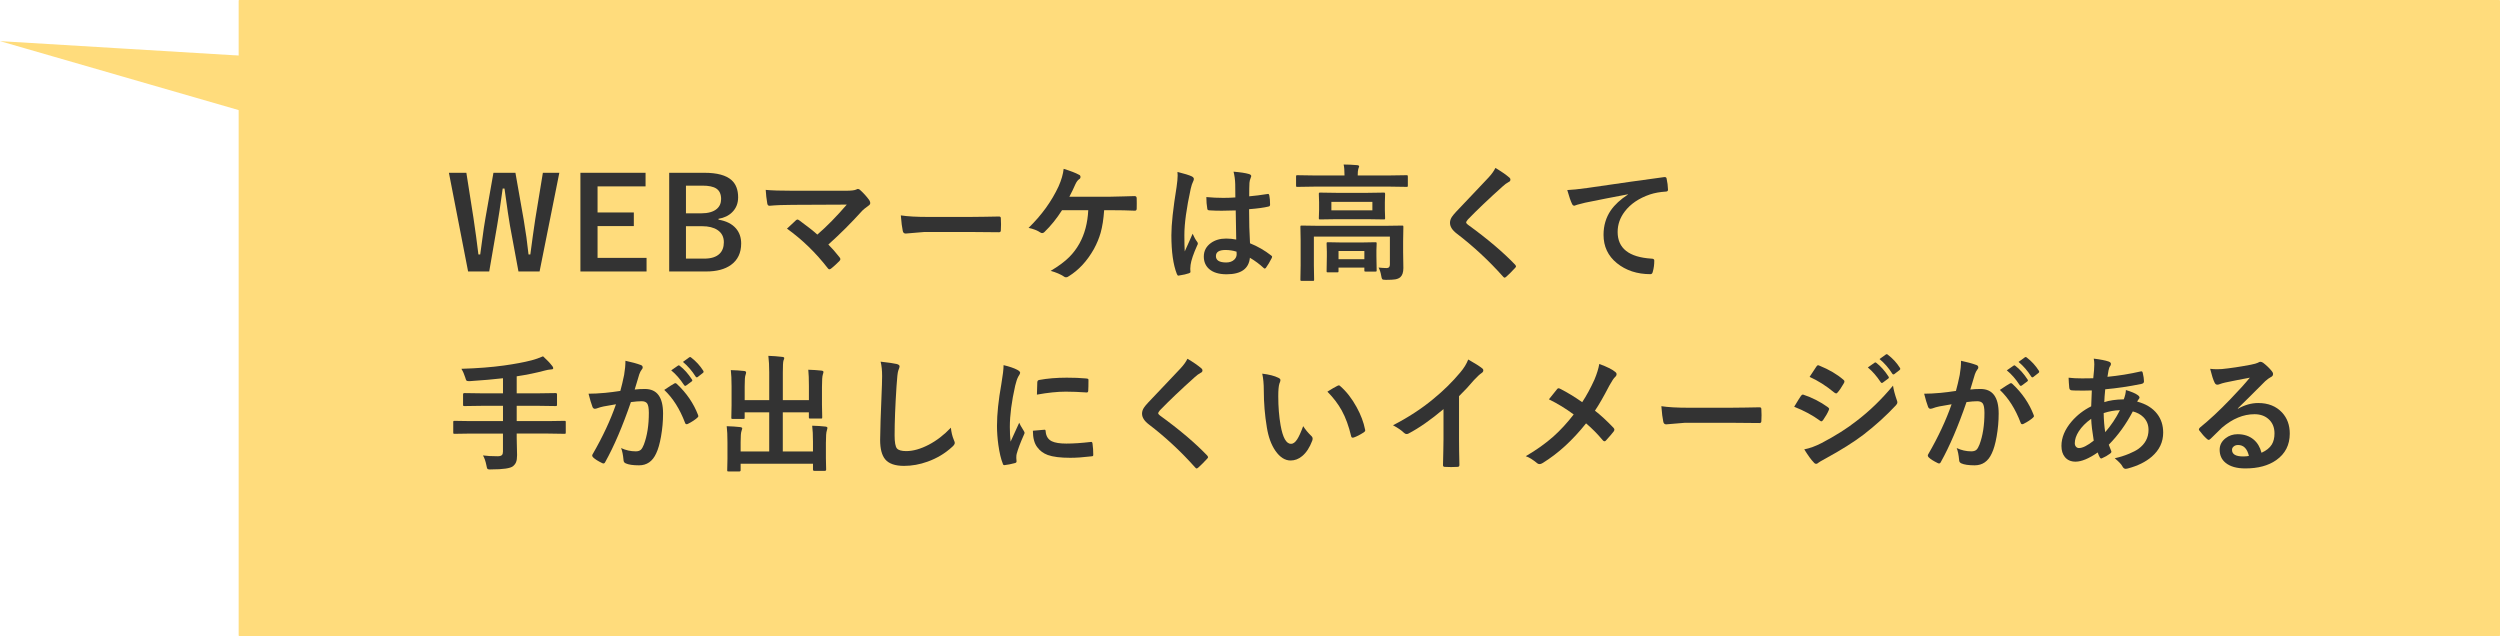 <?xml version="1.0" encoding="UTF-8"?><svg id="_レイヤー_1" xmlns="http://www.w3.org/2000/svg" viewBox="0 0 353.773 90"><defs><style>.cls-1{fill:#ffdc7c;}.cls-2{fill:#333;}</style></defs><rect class="cls-1" x="33.773" width="320" height="90" rx=".085" ry=".085"/><g><path class="cls-2" d="M79.15,24.451l-2.795,13.965h-2.988l-1.204-6.504c-.135-.726-.393-2.472-.773-5.238h-.255c-.34,2.474-.598,4.196-.773,5.168l-1.134,6.574h-2.988l-2.716-13.965h2.47l1.002,6.371c.281,1.881,.516,3.61,.703,5.186h.255c.059-.398,.138-.978,.237-1.74,.199-1.529,.366-2.659,.501-3.393l1.134-6.424h3.111l1.169,6.635c.287,1.67,.516,3.312,.685,4.922h.255c.059-.404,.182-1.315,.369-2.732,.123-.902,.234-1.667,.334-2.295l1.072-6.529h2.329Z"/><path class="cls-2" d="M91.353,24.451v1.924h-6.794v3.691h5.133v1.926h-5.133v4.5h6.935v1.924h-9.36v-13.965h9.22Z"/><path class="cls-2" d="M94.696,24.451h4.983c1.793,0,3.073,.346,3.841,1.037,.621,.557,.932,1.368,.932,2.434,0,.856-.284,1.562-.853,2.119-.486,.48-1.128,.788-1.925,.922v.123c1.102,.183,1.931,.602,2.487,1.258,.48,.568,.721,1.272,.721,2.109,0,1.33-.483,2.344-1.45,3.041-.861,.615-2.027,.922-3.498,.922h-5.238v-13.965Zm2.373,1.818v3.92h2.127c.996,0,1.74-.207,2.232-.623,.41-.346,.615-.815,.615-1.406,0-.685-.226-1.178-.677-1.477-.416-.275-1.069-.414-1.96-.414h-2.338Zm0,5.74v4.588h2.593c.973,0,1.696-.231,2.171-.695,.398-.392,.598-.934,.598-1.625,0-.762-.305-1.342-.914-1.74-.539-.352-1.26-.527-2.162-.527h-2.285Z"/><path class="cls-2" d="M117.217,34.602c.527,.527,1.055,1.129,1.582,1.803,.082,.1,.123,.188,.123,.264,0,.088-.053,.184-.158,.289-.445,.446-.838,.801-1.178,1.065-.1,.059-.176,.088-.229,.088-.07,0-.144-.053-.22-.158-1.699-2.191-3.624-4.058-5.774-5.6,.598-.567,1.028-.969,1.292-1.203,.082-.059,.149-.088,.202-.088,.041,0,.126,.041,.255,.123,1.201,.879,2.051,1.55,2.549,2.012,1.33-1.147,2.719-2.562,4.166-4.244l-7.585,.035c-1.318,0-2.435,.043-3.349,.131-.176,0-.281-.107-.316-.324-.111-.639-.185-1.28-.22-1.926,.815,.083,2.121,.123,3.92,.123h7.383c.762,0,1.26-.055,1.494-.166,.1-.059,.185-.088,.255-.088,.105,0,.205,.047,.299,.141,.492,.44,.926,.92,1.301,1.441,.094,.158,.141,.289,.141,.395,0,.153-.079,.279-.237,.379-.451,.328-.738,.557-.861,.685-1.605,1.775-3.217,3.383-4.834,4.824Z"/><path class="cls-2" d="M127.478,30.48c.938,.146,2.232,.219,3.885,.219h5.801c.568,0,1.301-.008,2.197-.025,1.143-.018,1.79-.029,1.942-.035h.088c.158,0,.237,.085,.237,.254,.018,.276,.026,.56,.026,.854,0,.287-.009,.568-.026,.844,0,.182-.085,.272-.255,.272h-.07c-1.799-.022-3.138-.035-4.017-.035h-6.478l-2.646,.221c-.229,0-.366-.126-.413-.379-.105-.475-.196-1.203-.273-2.188Z"/><path class="cls-2" d="M156.248,29.742c-.088,1.266-.255,2.335-.501,3.207-.217,.763-.536,1.529-.958,2.303-.961,1.7-2.15,2.983-3.568,3.85-.117,.094-.24,.141-.369,.141-.111,0-.217-.041-.316-.123-.457-.305-1.075-.568-1.855-.791,1.107-.655,1.983-1.306,2.628-1.951,.562-.562,1.043-1.2,1.441-1.916,.744-1.336,1.16-2.908,1.248-4.719h-3.709c-.762,1.195-1.597,2.229-2.505,3.102-.094,.095-.196,.141-.308,.141-.088,0-.173-.028-.255-.088-.469-.304-1.025-.52-1.67-.65,1.846-1.798,3.261-3.755,4.245-5.871,.398-.896,.639-1.725,.721-2.486,.99,.305,1.711,.583,2.162,.834,.146,.053,.22,.156,.22,.309s-.067,.264-.202,.334c-.188,.123-.366,.369-.536,.738-.217,.51-.495,1.087-.835,1.73h5.783c.416,0,1.028-.014,1.837-.043,.756-.023,1.295-.038,1.617-.045,.193,0,.29,.109,.29,.326,.006,.252,.009,.495,.009,.729,0,.229-.003,.47-.009,.721,0,.193-.085,.291-.255,.291-1.002-.047-2.101-.07-3.296-.07h-1.055Z"/><path class="cls-2" d="M166.622,24.328c1.008,.252,1.69,.465,2.048,.641,.182,.101,.273,.221,.273,.361,0,.1-.041,.231-.123,.395-.1,.171-.208,.502-.325,.994-.598,2.748-.896,4.934-.896,6.557,0,1.031,.018,1.799,.053,2.303,.088-.199,.284-.636,.589-1.31,.217-.475,.393-.872,.527-1.195,.211,.487,.422,.865,.633,1.135,.07,.088,.105,.173,.105,.254,0,.083-.035,.18-.105,.291-.527,1.178-.835,2.089-.923,2.732-.029,.206-.044,.391-.044,.555,0,.105,.009,.24,.026,.404v.035c0,.081-.073,.145-.22,.193-.322,.116-.77,.219-1.345,.307-.059,.018-.105,.027-.141,.027-.088,0-.161-.08-.22-.238-.516-1.312-.773-3.143-.773-5.492,0-1.523,.246-3.8,.738-6.83,.1-.696,.149-1.235,.149-1.617,0-.181-.009-.348-.026-.5Zm8.315,9.57c-.023-.989-.047-2.363-.07-4.121-.844,.029-1.503,.043-1.978,.043-.644,0-1.222-.018-1.731-.053-.199,0-.305-.078-.316-.236-.088-.504-.132-1.052-.132-1.645,.797,.077,1.597,.115,2.399,.115,.562,0,1.131-.021,1.705-.062l-.018-1.889c-.018-.621-.097-1.207-.237-1.758,.979,.082,1.705,.193,2.18,.334,.217,.065,.325,.166,.325,.307,0,.042-.035,.144-.105,.309-.076,.176-.126,.387-.149,.633-.023,.404-.035,1.04-.035,1.906,.803-.07,1.655-.178,2.558-.324,.047-.012,.085-.018,.114-.018,.088,0,.146,.076,.176,.229,.07,.328,.105,.756,.105,1.283,0,.158-.067,.249-.202,.272-.633,.158-1.556,.285-2.769,.379,0,1.77,.044,3.378,.132,4.824,1.09,.44,2.086,1.015,2.988,1.723,.094,.065,.141,.127,.141,.185,0,.035-.018,.094-.053,.176-.275,.545-.551,1.008-.826,1.389-.059,.07-.114,.105-.167,.105-.047,0-.1-.029-.158-.088-.562-.527-1.21-1.008-1.942-1.441-.152,1.559-1.251,2.338-3.296,2.338-1.096,0-1.928-.256-2.496-.766-.486-.44-.73-1.022-.73-1.748,0-.791,.337-1.43,1.011-1.916,.58-.416,1.295-.625,2.144-.625,.492,0,.97,.048,1.433,.141Zm.044,1.715c-.498-.158-1.02-.238-1.565-.238-.902,0-1.353,.288-1.353,.861,0,.605,.486,.906,1.459,.906,.469,0,.844-.129,1.125-.387,.234-.217,.352-.477,.352-.783,0-.145-.006-.266-.018-.359Z"/><path class="cls-2" d="M185.891,26.41l-2.285,.035c-.1,0-.158-.011-.176-.035-.018-.022-.026-.075-.026-.158v-1.266c0-.093,.012-.148,.035-.166s.079-.027,.167-.027l2.285,.035h4.368v-.053c0-.661-.041-1.16-.123-1.494,.592,0,1.228,.03,1.907,.088,.193,.018,.29,.08,.29,.185,0,.012-.041,.131-.123,.359-.053,.189-.079,.475-.079,.861v.053h4.614l2.285-.035c.094,0,.149,.013,.167,.035,.018,.024,.026,.077,.026,.158v1.266c0,.095-.012,.15-.035,.168s-.076,.025-.158,.025l-2.285-.035h-10.854Zm9.193,11.453c.475,.047,.858,.07,1.151,.07,.299,0,.448-.17,.448-.51v-3.938h-10.758v4.033l.035,2.031c0,.093-.012,.151-.035,.176-.023,.018-.076,.025-.158,.025h-1.556c-.094,0-.149-.015-.167-.043-.018-.018-.026-.07-.026-.158l.035-2.031v-3.498l-.035-1.898c0-.099,.012-.158,.035-.176s.079-.025,.167-.025l2.426,.035h9.316l2.426-.035c.1,0,.158,.012,.176,.035s.026,.078,.026,.166l-.035,2.049v1.477l.035,2.285c0,.603-.144,1.033-.431,1.291-.176,.152-.416,.256-.721,.309-.275,.046-.712,.07-1.31,.07-.293,0-.469-.033-.527-.098-.053-.053-.1-.205-.141-.457-.076-.463-.202-.857-.378-1.185Zm-1.6-10.574l2.32-.035c.1,0,.158,.013,.176,.035,.018,.024,.026,.077,.026,.158l-.035,1.17v1.107l.035,1.133c0,.095-.012,.15-.035,.168s-.079,.025-.167,.025l-2.32-.035h-4.342l-2.312,.035c-.1,0-.158-.011-.176-.035-.018-.022-.026-.075-.026-.158l.035-1.133v-1.107l-.035-1.17c0-.093,.012-.148,.035-.166s.079-.027,.167-.027l2.312,.035h4.342Zm-4.263,11.25h-1.301c-.094,0-.149-.012-.167-.035s-.026-.076-.026-.158l.035-2.064v-.678l-.035-1.133c0-.094,.012-.15,.035-.168s.076-.025,.158-.025l1.942,.035h2.812l1.934-.035c.1,0,.158,.012,.176,.035s.026,.076,.026,.158l-.035,.957v.791l.035,2.022c0,.088-.01,.143-.031,.163s-.075,.03-.163,.03h-1.336c-.1,0-.161-.012-.185-.035-.018-.022-.026-.075-.026-.158v-.377h-3.656v.482c0,.088-.01,.143-.031,.163s-.075,.03-.163,.03Zm4.983-8.779v-1.195h-5.801v1.195h5.801Zm-4.79,5.756v1.16h3.656v-1.16h-3.656Z"/><path class="cls-2" d="M211.612,23.766c.826,.486,1.488,.943,1.986,1.371,.094,.076,.141,.17,.141,.281,0,.158-.085,.272-.255,.342-.281,.147-.568,.358-.861,.633-1.975,1.77-3.612,3.329-4.913,4.676-.158,.193-.237,.326-.237,.397,0,.094,.079,.201,.237,.324,2.754,1.993,4.986,3.883,6.697,5.67,.082,.105,.123,.184,.123,.236,0,.06-.041,.13-.123,.211-.48,.521-.896,.938-1.248,1.248-.111,.094-.193,.141-.246,.141s-.126-.053-.22-.158c-2.01-2.255-4.192-4.282-6.548-6.082-.639-.485-.958-.992-.958-1.52,0-.287,.088-.565,.264-.836,.111-.176,.316-.424,.615-.746,.463-.492,1.274-1.348,2.435-2.566,.896-.932,1.611-1.688,2.144-2.268,.445-.48,.768-.932,.967-1.353Z"/><path class="cls-2" d="M221.784,26.895c.639-.023,1.594-.123,2.865-.299,4.846-.709,8.449-1.219,10.81-1.529,.041-.006,.076-.01,.105-.01,.164,0,.255,.068,.273,.203,.117,.521,.185,1.052,.202,1.59,0,.176-.114,.264-.343,.264-.815,.053-1.547,.185-2.197,.397-1.576,.539-2.772,1.348-3.586,2.426-.668,.879-1.002,1.84-1.002,2.883,0,2.32,1.597,3.58,4.79,3.779,.264,0,.396,.091,.396,.272,0,.562-.067,1.079-.202,1.547-.047,.252-.158,.379-.334,.379-1.887,0-3.475-.521-4.764-1.565-1.254-1.025-1.881-2.358-1.881-4,0-1.306,.343-2.461,1.028-3.463,.557-.802,1.365-1.549,2.426-2.24v-.035c-2.121,.398-4.137,.794-6.047,1.185-.621,.147-.999,.244-1.134,.291-.223,.094-.354,.141-.396,.141-.152,0-.267-.091-.343-.273-.188-.387-.41-1.033-.668-1.941Z"/><path class="cls-2" d="M66.608,61.355l-2.268,.035c-.1,0-.158-.011-.176-.035-.018-.022-.026-.078-.026-.166v-1.434c0-.099,.012-.158,.035-.176s.079-.025,.167-.025l2.268,.035h4.57v-2.162h-2.988l-2.47,.035c-.094,0-.149-.015-.167-.045-.018-.022-.026-.081-.026-.176v-1.441c0-.116,.065-.176,.193-.176l2.47,.035h2.988v-2.135c-1.301,.152-2.839,.287-4.614,.404-.117,.006-.19,.008-.22,.008-.182,0-.299-.035-.352-.105-.041-.053-.094-.193-.158-.422-.141-.457-.322-.863-.545-1.221,2.291-.07,4.301-.226,6.029-.467,1.523-.211,2.83-.457,3.92-.738,.486-.123,1.022-.31,1.608-.562,.516,.464,.94,.909,1.274,1.336,.111,.123,.167,.238,.167,.344,0,.117-.102,.176-.308,.176-.293,.023-.574,.073-.844,.148-1.242,.334-2.581,.61-4.017,.826v2.408h3.059l2.452-.035c.129,0,.193,.06,.193,.176v1.441c0,.105-.012,.171-.035,.193-.023,.018-.076,.027-.158,.027l-2.452-.035h-3.059v2.162h4.482l2.268-.035c.094,0,.149,.012,.167,.035s.026,.078,.026,.166v1.434c0,.094-.01,.15-.031,.171s-.075,.03-.163,.03l-2.268-.035h-4.482v.598l.053,2.443c0,.44-.047,.773-.141,1.002-.082,.211-.229,.404-.44,.58-.381,.299-1.406,.449-3.076,.449-.105,.005-.176,.008-.211,.008-.176,0-.29-.038-.343-.113-.041-.065-.082-.215-.123-.449-.123-.615-.287-1.09-.492-1.424,.551,.077,1.242,.115,2.074,.115,.31,0,.519-.062,.624-.185,.088-.099,.132-.26,.132-.482v-2.541h-4.57Z"/><path class="cls-2" d="M87.784,55.318c.182-.65,.36-1.406,.536-2.268,.123-.721,.185-1.386,.185-1.996,.879,.189,1.597,.385,2.153,.59,.193,.059,.29,.179,.29,.359,0,.101-.041,.191-.123,.273-.146,.188-.267,.416-.36,.685-.088,.27-.202,.65-.343,1.143-.135,.451-.237,.791-.308,1.02,.44-.053,.92-.08,1.441-.08,1.717,0,2.575,1.158,2.575,3.473,0,1.084-.097,2.17-.29,3.26-.176,1.002-.404,1.797-.685,2.383-.51,1.125-1.318,1.688-2.426,1.688-.85,0-1.474-.092-1.872-.273-.217-.088-.325-.254-.325-.5-.07-.744-.185-1.301-.343-1.67,.668,.31,1.359,.465,2.074,.465,.316,0,.56-.075,.73-.229,.146-.141,.287-.383,.422-.729,.469-1.242,.703-2.736,.703-4.482,0-.668-.082-1.117-.246-1.346-.152-.204-.413-.307-.782-.307-.398,0-.902,.041-1.512,.123-1.178,3.428-2.385,6.248-3.621,8.463-.065,.146-.152,.221-.264,.221-.059,0-.126-.021-.202-.062-.557-.269-.973-.532-1.248-.791-.094-.093-.141-.181-.141-.264,0-.07,.023-.137,.07-.201,1.424-2.467,2.522-4.819,3.296-7.059-.41,.065-.996,.168-1.758,.309-.322,.065-.653,.161-.993,.289-.082,.03-.155,.045-.22,.045-.17,0-.29-.094-.36-.281-.17-.445-.354-1.065-.554-1.855,.662,0,1.453-.04,2.373-.123,.65-.064,1.359-.154,2.127-.272Zm6.214-.141c.674-.457,1.157-.766,1.45-.924,.047-.022,.088-.035,.123-.035,.065,0,.138,.042,.22,.123,1.365,1.283,2.361,2.742,2.988,4.377,.029,.065,.044,.118,.044,.158,0,.07-.038,.139-.114,.203-.34,.316-.791,.615-1.353,.896-.065,.035-.126,.053-.185,.053-.117,0-.193-.065-.229-.193-.738-1.951-1.72-3.504-2.944-4.658Zm.984-2.769l.958-.668c.035-.028,.07-.043,.105-.043,.047,0,.1,.025,.158,.078,.615,.475,1.187,1.117,1.714,1.926,.035,.047,.053,.091,.053,.131,0,.053-.035,.105-.105,.158l-.756,.555c-.053,.041-.1,.06-.141,.06-.059,0-.114-.037-.167-.113-.557-.856-1.163-1.55-1.819-2.084Zm1.661-1.195l.896-.65c.047-.028,.085-.043,.114-.043,.041,0,.094,.025,.158,.078,.685,.527,1.254,1.149,1.705,1.863,.035,.053,.053,.101,.053,.141,0,.065-.035,.123-.105,.176l-.721,.562c-.053,.042-.1,.062-.141,.062-.059,0-.114-.038-.167-.115-.504-.802-1.102-1.494-1.793-2.074Z"/><path class="cls-2" d="M114.375,52.32c.668,.018,1.289,.06,1.863,.123,.193,.018,.29,.083,.29,.193,0,.06-.029,.18-.088,.361-.082,.223-.123,.811-.123,1.766v2.541l.035,1.713c0,.101-.009,.16-.026,.181s-.067,.03-.149,.03h-1.494c-.105,0-.17-.011-.193-.035-.018-.022-.026-.081-.026-.176v-.668h-3.691v5.537h4.271v-1.361c0-.961-.038-1.723-.114-2.285,.703,.018,1.333,.059,1.89,.123,.182,.023,.273,.091,.273,.201,0,.053-.029,.174-.088,.361-.088,.217-.132,.803-.132,1.758v2.18l.035,1.582c0,.123-.065,.184-.193,.184h-1.477c-.129,0-.193-.06-.193-.184v-.826h-10.239v.914c0,.123-.067,.184-.202,.184h-1.477c-.1,0-.161-.008-.185-.025s-.035-.07-.035-.158l.035-1.582v-2.373c0-.949-.035-1.705-.105-2.268,.703,.018,1.333,.059,1.89,.123,.205,.023,.308,.091,.308,.201,0,.024-.035,.144-.105,.361-.082,.199-.123,.721-.123,1.565v1.326h4.043v-5.537h-3.472v.738c0,.095-.012,.15-.035,.168s-.076,.025-.158,.025h-1.503c-.094,0-.149-.011-.167-.035-.018-.022-.026-.075-.026-.158l.035-1.713v-2.699c0-.96-.035-1.728-.105-2.303,.703,.018,1.333,.06,1.89,.123,.182,.018,.273,.092,.273,.221,0,.047-.012,.108-.035,.184-.029,.088-.047,.147-.053,.176-.076,.171-.114,.698-.114,1.582v1.961h3.472v-3.938c0-.896-.041-1.673-.123-2.33,.621,.018,1.28,.068,1.978,.15,.182,.018,.273,.076,.273,.176,0,.047-.038,.166-.114,.359-.059,.193-.088,.748-.088,1.662v3.92h3.691v-2.014c0-.942-.029-1.705-.088-2.285Z"/><path class="cls-2" d="M124.618,51.178c1.143,.13,1.893,.238,2.25,.326,.287,.07,.431,.184,.431,.342,0,.095-.061,.294-.185,.598-.088,.246-.17,.977-.246,2.189-.182,2.777-.273,5.101-.273,6.969,0,.98,.111,1.6,.334,1.863,.217,.246,.656,.369,1.318,.369,.955,0,2.007-.295,3.155-.887,1.137-.592,2.188-1.4,3.155-2.426,.065,.644,.202,1.216,.413,1.713,.094,.211,.141,.355,.141,.432,0,.164-.12,.352-.36,.562-1.014,.932-2.18,1.632-3.498,2.1-1.102,.398-2.209,.598-3.322,.598-1.26,0-2.147-.307-2.663-.922-.48-.574-.721-1.491-.721-2.752,0-1.118,.085-3.711,.255-7.777,.018-.609,.026-1.025,.026-1.248,0-.809-.07-1.491-.211-2.049Z"/><path class="cls-2" d="M142.015,51.67c.838,.2,1.482,.42,1.934,.66,.275,.146,.413,.289,.413,.43,0,.088-.091,.271-.273,.545-.152,.281-.296,.707-.431,1.275-.504,2.232-.756,4.172-.756,5.818,0,.768,.035,1.467,.105,2.1,.815-1.78,1.222-2.674,1.222-2.68,.065,.193,.275,.57,.633,1.133,.082,.141,.123,.232,.123,.273,0,.094-.029,.19-.088,.289-.504,1.132-.847,2.037-1.028,2.717-.035,.111-.053,.299-.053,.562l.035,.5c0,.123-.079,.203-.237,.238-.51,.141-.999,.236-1.468,.289h-.035c-.1,0-.167-.067-.202-.201-.264-.656-.475-1.544-.633-2.664-.129-.936-.193-1.836-.193-2.697,0-1.652,.205-3.621,.615-5.906,.211-1.23,.316-2.124,.316-2.682Zm4.148,9.281l1.635-.141h.035c.094,0,.141,.092,.141,.273,.059,.65,.349,1.105,.87,1.361,.451,.218,1.14,.326,2.065,.326,.979,0,2.124-.076,3.437-.229,.041-.006,.067-.01,.079-.01,.094,0,.152,.08,.176,.238,.07,.504,.105,1.02,.105,1.547,0,.117-.015,.188-.044,.211-.035,.023-.123,.041-.264,.053-1.119,.135-2.098,.201-2.936,.201-1.395,0-2.458-.131-3.19-.395-.621-.229-1.116-.595-1.485-1.1-.416-.532-.624-1.312-.624-2.338Zm.571-5.106c.018-1.031,.035-1.62,.053-1.768,.018-.176,.102-.277,.255-.307,1.16-.217,2.464-.326,3.911-.326,1.02,0,1.907,.035,2.663,.105,.193,.013,.314,.035,.36,.07,.035,.024,.053,.08,.053,.168,0,.685-.012,1.195-.035,1.529-.018,.146-.082,.219-.193,.219h-.044c-1.078-.075-2.057-.113-2.936-.113-1.184,0-2.546,.141-4.087,.422Z"/><path class="cls-2" d="M168.034,50.766c.826,.486,1.488,.943,1.986,1.371,.094,.076,.141,.17,.141,.281,0,.158-.085,.272-.255,.342-.281,.147-.568,.358-.861,.633-1.975,1.77-3.612,3.329-4.913,4.676-.158,.193-.237,.326-.237,.397,0,.094,.079,.201,.237,.324,2.754,1.993,4.986,3.883,6.697,5.67,.082,.105,.123,.184,.123,.236,0,.06-.041,.13-.123,.211-.48,.521-.896,.938-1.248,1.248-.111,.094-.193,.141-.246,.141s-.126-.053-.22-.158c-2.01-2.255-4.192-4.282-6.548-6.082-.639-.485-.958-.992-.958-1.52,0-.287,.088-.565,.264-.836,.111-.176,.316-.424,.615-.746,.463-.492,1.274-1.348,2.435-2.566,.896-.932,1.611-1.688,2.144-2.268,.445-.48,.768-.932,.967-1.353Z"/><path class="cls-2" d="M178.619,52.875c.979,.117,1.74,.314,2.285,.588,.193,.088,.29,.197,.29,.326,0,.105-.05,.272-.149,.5-.105,.329-.158,.918-.158,1.768,0,1.494,.108,2.862,.325,4.104,.31,1.765,.803,2.647,1.477,2.647,.305,0,.595-.211,.87-.633,.246-.375,.53-.999,.853-1.873,.305,.481,.689,.944,1.151,1.389,.123,.112,.185,.241,.185,.387,0,.083-.018,.176-.053,.281-.363,.967-.838,1.694-1.424,2.18-.498,.417-1.043,.625-1.635,.625-.797,0-1.515-.457-2.153-1.371-.592-.856-.996-1.963-1.213-3.322-.287-1.711-.431-3.457-.431-5.238,0-.908-.073-1.693-.22-2.356Zm9.22,2.549c.592-.375,1.063-.65,1.415-.826,.1-.047,.167-.07,.202-.07,.059,0,.123,.035,.193,.105,.885,.768,1.661,1.764,2.329,2.988,.592,1.072,.99,2.13,1.195,3.172,.012,.042,.018,.077,.018,.105,0,.105-.07,.203-.211,.291-.527,.34-.996,.58-1.406,.721-.059,.018-.111,.025-.158,.025-.117,0-.19-.075-.22-.229-.334-1.411-.776-2.619-1.327-3.621-.516-.932-1.192-1.818-2.03-2.662Z"/><path class="cls-2" d="M206.466,56.057v5.959c0,1.055,.018,2.303,.053,3.744v.053c0,.169-.091,.254-.273,.254-.293,.018-.592,.027-.896,.027s-.604-.01-.896-.027c-.17,0-.255-.076-.255-.229v-.06c.006-.281,.021-.946,.044-1.996,.018-.685,.026-1.25,.026-1.695v-4.193c-1.81,1.524-3.46,2.676-4.948,3.455-.082,.047-.173,.07-.273,.07-.129,0-.255-.059-.378-.176-.34-.34-.856-.695-1.547-1.065,2.127-1.095,4.017-2.325,5.669-3.691,1.465-1.2,2.742-2.454,3.832-3.762,.527-.615,.908-1.232,1.143-1.853,.949,.533,1.614,.955,1.995,1.266,.094,.065,.141,.152,.141,.264,0,.158-.085,.289-.255,.395-.264,.176-.621,.508-1.072,.994-.621,.744-1.324,1.5-2.109,2.268Z"/><path class="cls-2" d="M223.899,56.908c.621-.949,1.198-2.012,1.731-3.189,.34-.809,.568-1.547,.685-2.215,1.066,.387,1.822,.764,2.268,1.133,.117,.088,.176,.191,.176,.309,0,.152-.067,.284-.202,.395-.188,.165-.457,.566-.809,1.205-.82,1.582-1.503,2.772-2.048,3.568,.82,.639,1.702,1.453,2.646,2.443,.07,.088,.105,.173,.105,.254,0,.053-.029,.13-.088,.229-.24,.316-.606,.745-1.099,1.283-.065,.083-.138,.123-.22,.123-.076,0-.158-.053-.246-.158-.744-.89-1.529-1.684-2.356-2.381-1.916,2.408-3.97,4.283-6.161,5.625-.152,.093-.29,.141-.413,.141-.129,0-.243-.042-.343-.123-.627-.521-1.166-.854-1.617-.994,1.512-.884,2.815-1.812,3.911-2.785,.984-.879,1.942-1.919,2.874-3.121-1.107-.826-2.276-1.54-3.507-2.144,.656-.837,1.052-1.329,1.187-1.477,.059-.058,.117-.088,.176-.088,.053,0,.126,.024,.22,.07,.979,.492,2.022,1.125,3.129,1.898Z"/><path class="cls-2" d="M235.099,57.48c.938,.146,2.232,.219,3.885,.219h5.801c.568,0,1.301-.008,2.197-.025,1.143-.018,1.79-.029,1.942-.035h.088c.158,0,.237,.085,.237,.254,.018,.276,.026,.56,.026,.854,0,.287-.009,.568-.026,.844,0,.182-.085,.272-.255,.272h-.07c-1.799-.022-3.138-.035-4.017-.035h-6.478l-2.646,.221c-.229,0-.366-.126-.413-.379-.105-.475-.196-1.203-.273-2.188Z"/><path class="cls-2" d="M253.894,57.559c.047-.075,.246-.404,.598-.984,.158-.257,.278-.441,.36-.553,.088-.123,.179-.185,.273-.185,.023,0,.044,.004,.061,.01,1.248,.416,2.402,1.005,3.463,1.766,.129,.095,.193,.183,.193,.264,0,.035-.023,.103-.07,.203-.152,.369-.416,.826-.791,1.371-.1,.117-.179,.176-.237,.176-.053,0-.123-.035-.211-.105-1.025-.756-2.238-1.409-3.639-1.961Zm1.424,6.029c.762-.145,1.576-.441,2.443-.887,1.945-1.02,3.589-2.057,4.931-3.111,1.857-1.412,3.586-3.086,5.186-5.019,.082,.569,.258,1.24,.527,2.014,.059,.141,.088,.254,.088,.342,0,.141-.065,.279-.193,.414-1.365,1.465-2.892,2.851-4.579,4.156-1.395,1.062-3.188,2.189-5.379,3.385-.627,.34-.976,.545-1.046,.615-.094,.093-.19,.141-.29,.141-.129,0-.249-.074-.36-.221-.34-.339-.782-.949-1.327-1.828Zm.756-10.256l.949-1.441c.082-.135,.167-.203,.255-.203,.053,0,.12,.021,.202,.062,1.359,.551,2.487,1.216,3.384,1.994,.094,.065,.141,.141,.141,.229,0,.077-.023,.156-.07,.238-.352,.621-.659,1.072-.923,1.353-.041,.07-.1,.105-.176,.105s-.167-.041-.273-.123c-1.131-.938-2.294-1.676-3.489-2.215Zm8.244-1.336l.949-.668c.041-.029,.076-.045,.105-.045,.047,0,.102,.027,.167,.08,.615,.48,1.184,1.122,1.705,1.924,.035,.053,.053,.098,.053,.133,0,.059-.035,.111-.105,.158l-.756,.562c-.053,.035-.1,.053-.141,.053-.053,0-.105-.038-.158-.115-.562-.849-1.169-1.543-1.819-2.082Zm1.652-1.188l.905-.65c.041-.028,.079-.043,.114-.043,.041,0,.091,.025,.149,.078,.691,.522,1.263,1.141,1.714,1.855,.035,.053,.053,.102,.053,.148,0,.065-.035,.123-.105,.176l-.721,.555c-.053,.041-.1,.06-.141,.06-.065,0-.12-.037-.167-.113-.504-.803-1.105-1.491-1.802-2.066Z"/><path class="cls-2" d="M276.784,55.318c.182-.65,.36-1.406,.536-2.268,.123-.721,.185-1.386,.185-1.996,.879,.189,1.597,.385,2.153,.59,.193,.059,.29,.179,.29,.359,0,.101-.041,.191-.123,.273-.146,.188-.267,.416-.36,.685-.088,.27-.202,.65-.343,1.143-.135,.451-.237,.791-.308,1.02,.44-.053,.92-.08,1.441-.08,1.717,0,2.575,1.158,2.575,3.473,0,1.084-.097,2.17-.29,3.26-.176,1.002-.404,1.797-.685,2.383-.51,1.125-1.318,1.688-2.426,1.688-.85,0-1.474-.092-1.872-.273-.217-.088-.325-.254-.325-.5-.07-.744-.185-1.301-.343-1.67,.668,.31,1.359,.465,2.074,.465,.316,0,.56-.075,.73-.229,.146-.141,.287-.383,.422-.729,.469-1.242,.703-2.736,.703-4.482,0-.668-.082-1.117-.246-1.346-.152-.204-.413-.307-.782-.307-.398,0-.902,.041-1.512,.123-1.178,3.428-2.385,6.248-3.621,8.463-.065,.146-.152,.221-.264,.221-.059,0-.126-.021-.202-.062-.557-.269-.973-.532-1.248-.791-.094-.093-.141-.181-.141-.264,0-.07,.023-.137,.07-.201,1.424-2.467,2.522-4.819,3.296-7.059-.41,.065-.996,.168-1.758,.309-.322,.065-.653,.161-.993,.289-.082,.03-.155,.045-.22,.045-.17,0-.29-.094-.36-.281-.17-.445-.354-1.065-.554-1.855,.662,0,1.453-.04,2.373-.123,.65-.064,1.359-.154,2.127-.272Zm6.214-.141c.674-.457,1.157-.766,1.45-.924,.047-.022,.088-.035,.123-.035,.065,0,.138,.042,.22,.123,1.365,1.283,2.361,2.742,2.988,4.377,.029,.065,.044,.118,.044,.158,0,.07-.038,.139-.114,.203-.34,.316-.791,.615-1.353,.896-.065,.035-.126,.053-.185,.053-.117,0-.193-.065-.229-.193-.738-1.951-1.72-3.504-2.944-4.658Zm.984-2.769l.958-.668c.035-.028,.07-.043,.105-.043,.047,0,.1,.025,.158,.078,.615,.475,1.187,1.117,1.714,1.926,.035,.047,.053,.091,.053,.131,0,.053-.035,.105-.105,.158l-.756,.555c-.053,.041-.1,.06-.141,.06-.059,0-.114-.037-.167-.113-.557-.856-1.163-1.55-1.819-2.084Zm1.661-1.195l.896-.65c.047-.028,.085-.043,.114-.043,.041,0,.094,.025,.158,.078,.685,.527,1.254,1.149,1.705,1.863,.035,.053,.053,.101,.053,.141,0,.065-.035,.123-.105,.176l-.721,.562c-.053,.042-.1,.062-.141,.062-.059,0-.114-.038-.167-.115-.504-.802-1.102-1.494-1.793-2.074Z"/><path class="cls-2" d="M296.282,50.748c.961,.117,1.664,.254,2.109,.412,.217,.077,.325,.185,.325,.326,0,.117-.029,.214-.088,.289-.117,.141-.202,.358-.255,.65-.018,.095-.044,.256-.079,.484-.023,.17-.047,.307-.07,.412,1.582-.151,3.144-.404,4.685-.756,.047-.011,.088-.018,.123-.018,.094,0,.155,.068,.185,.203,.117,.504,.176,.911,.176,1.221,0,.193-.126,.315-.378,.361-1.752,.357-3.454,.609-5.106,.756-.076,.738-.12,1.344-.132,1.818,.727-.246,1.647-.377,2.76-.395,.188-.51,.287-.949,.299-1.318,.779,.24,1.312,.463,1.6,.668,.217,.141,.325,.272,.325,.395,0,.07-.035,.144-.105,.221-.053,.047-.129,.164-.229,.352,1.254,.334,2.197,.914,2.83,1.74,.568,.732,.853,1.617,.853,2.654,0,1.33-.536,2.461-1.608,3.393-.856,.744-1.986,1.303-3.393,1.678-.123,.035-.223,.053-.299,.053-.199,0-.363-.129-.492-.387s-.483-.629-1.063-1.115c.668-.141,1.342-.352,2.022-.633,.562-.234,1.002-.463,1.318-.685,.961-.697,1.441-1.597,1.441-2.699,0-.726-.249-1.332-.747-1.818-.387-.375-.879-.639-1.477-.791-.955,1.816-2.089,3.387-3.401,4.711,.035,.129,.141,.401,.316,.816,.035,.07,.053,.133,.053,.185,0,.082-.065,.17-.193,.264-.357,.264-.718,.472-1.081,.623-.076,.042-.135,.062-.176,.062-.059,0-.12-.05-.185-.15-.111-.193-.211-.427-.299-.703-1.254,.868-2.3,1.301-3.138,1.301-.656,0-1.163-.222-1.52-.668-.316-.392-.475-.914-.475-1.565,0-1.171,.477-2.32,1.433-3.445,.768-.896,1.693-1.613,2.777-2.152,.018-.644,.047-1.395,.088-2.25-.44,.018-.841,.025-1.204,.025l-.642-.008c-.545,0-.888-.012-1.028-.035-.199-.018-.308-.155-.325-.414-.023-.158-.041-.387-.053-.685-.018-.352-.029-.58-.035-.685,.551,.065,1.184,.098,1.898,.098,.117,0,.647-.006,1.591-.018,.1-.873,.149-1.529,.149-1.969,0-.275-.026-.545-.079-.809Zm-.36,8.516c-.756,.54-1.342,1.132-1.758,1.775-.375,.587-.562,1.147-.562,1.68,0,.223,.067,.398,.202,.527,.105,.105,.237,.158,.396,.158,.504,0,1.198-.349,2.083-1.047-.211-1.276-.331-2.308-.36-3.094Zm1.986,1.891c.826-.949,1.52-1.986,2.083-3.111-.756,.018-1.523,.155-2.303,.412,.018,1.002,.091,1.902,.22,2.699Z"/><path class="cls-2" d="M318.373,53.445c-1.125,.206-2.285,.435-3.481,.685-.31,.07-.562,.144-.756,.221-.146,.059-.267,.088-.36,.088-.176,0-.308-.102-.396-.309-.188-.369-.396-1.016-.624-1.941,.305,.041,.63,.06,.976,.06,.234,0,.466-.008,.694-.025,1.236-.123,2.599-.328,4.087-.615,.498-.1,.826-.19,.984-.273,.164-.093,.278-.141,.343-.141,.141,0,.278,.048,.413,.141,.48,.369,.882,.754,1.204,1.152,.135,.152,.202,.299,.202,.44,0,.193-.102,.337-.308,.43-.205,.101-.469,.291-.791,.572-.369,.363-1.052,1.045-2.048,2.047-.744,.745-1.356,1.349-1.837,1.81l.018,.053c.949-.538,1.904-.809,2.865-.809,1.412,0,2.537,.449,3.375,1.346,.727,.785,1.09,1.778,1.09,2.978,0,1.612-.642,2.865-1.925,3.762-1.113,.779-2.566,1.17-4.359,1.17-1.219,0-2.15-.264-2.795-.791-.562-.457-.844-1.075-.844-1.855,0-.65,.278-1.191,.835-1.625,.486-.381,1.055-.572,1.705-.572,.914,0,1.67,.253,2.268,.756,.539,.452,.911,1.076,1.116,1.873,.68-.31,1.163-.697,1.45-1.16,.258-.422,.387-.949,.387-1.582,0-.873-.296-1.562-.888-2.066-.51-.433-1.157-.65-1.942-.65-1.576,0-3.111,.637-4.606,1.908-.229,.211-.75,.721-1.565,1.529-.135,.135-.237,.201-.308,.201s-.161-.053-.273-.158c-.328-.286-.68-.679-1.055-1.178-.041-.046-.061-.096-.061-.148,0-.076,.05-.164,.149-.264,1.342-1.084,2.763-2.408,4.263-3.973,1.225-1.266,2.156-2.295,2.795-3.086Zm-.132,11.074c-.24-1.03-.75-1.547-1.529-1.547-.27,0-.486,.077-.65,.229-.141,.123-.211,.276-.211,.457,0,.622,.521,.932,1.565,.932,.31,0,.586-.022,.826-.07Z"/></g><polygon class="cls-1" points="0 5.819 18.236 6.921 36.472 8.024 35.788 11.993 35.103 15.963 17.551 10.891 0 5.819"/></svg>